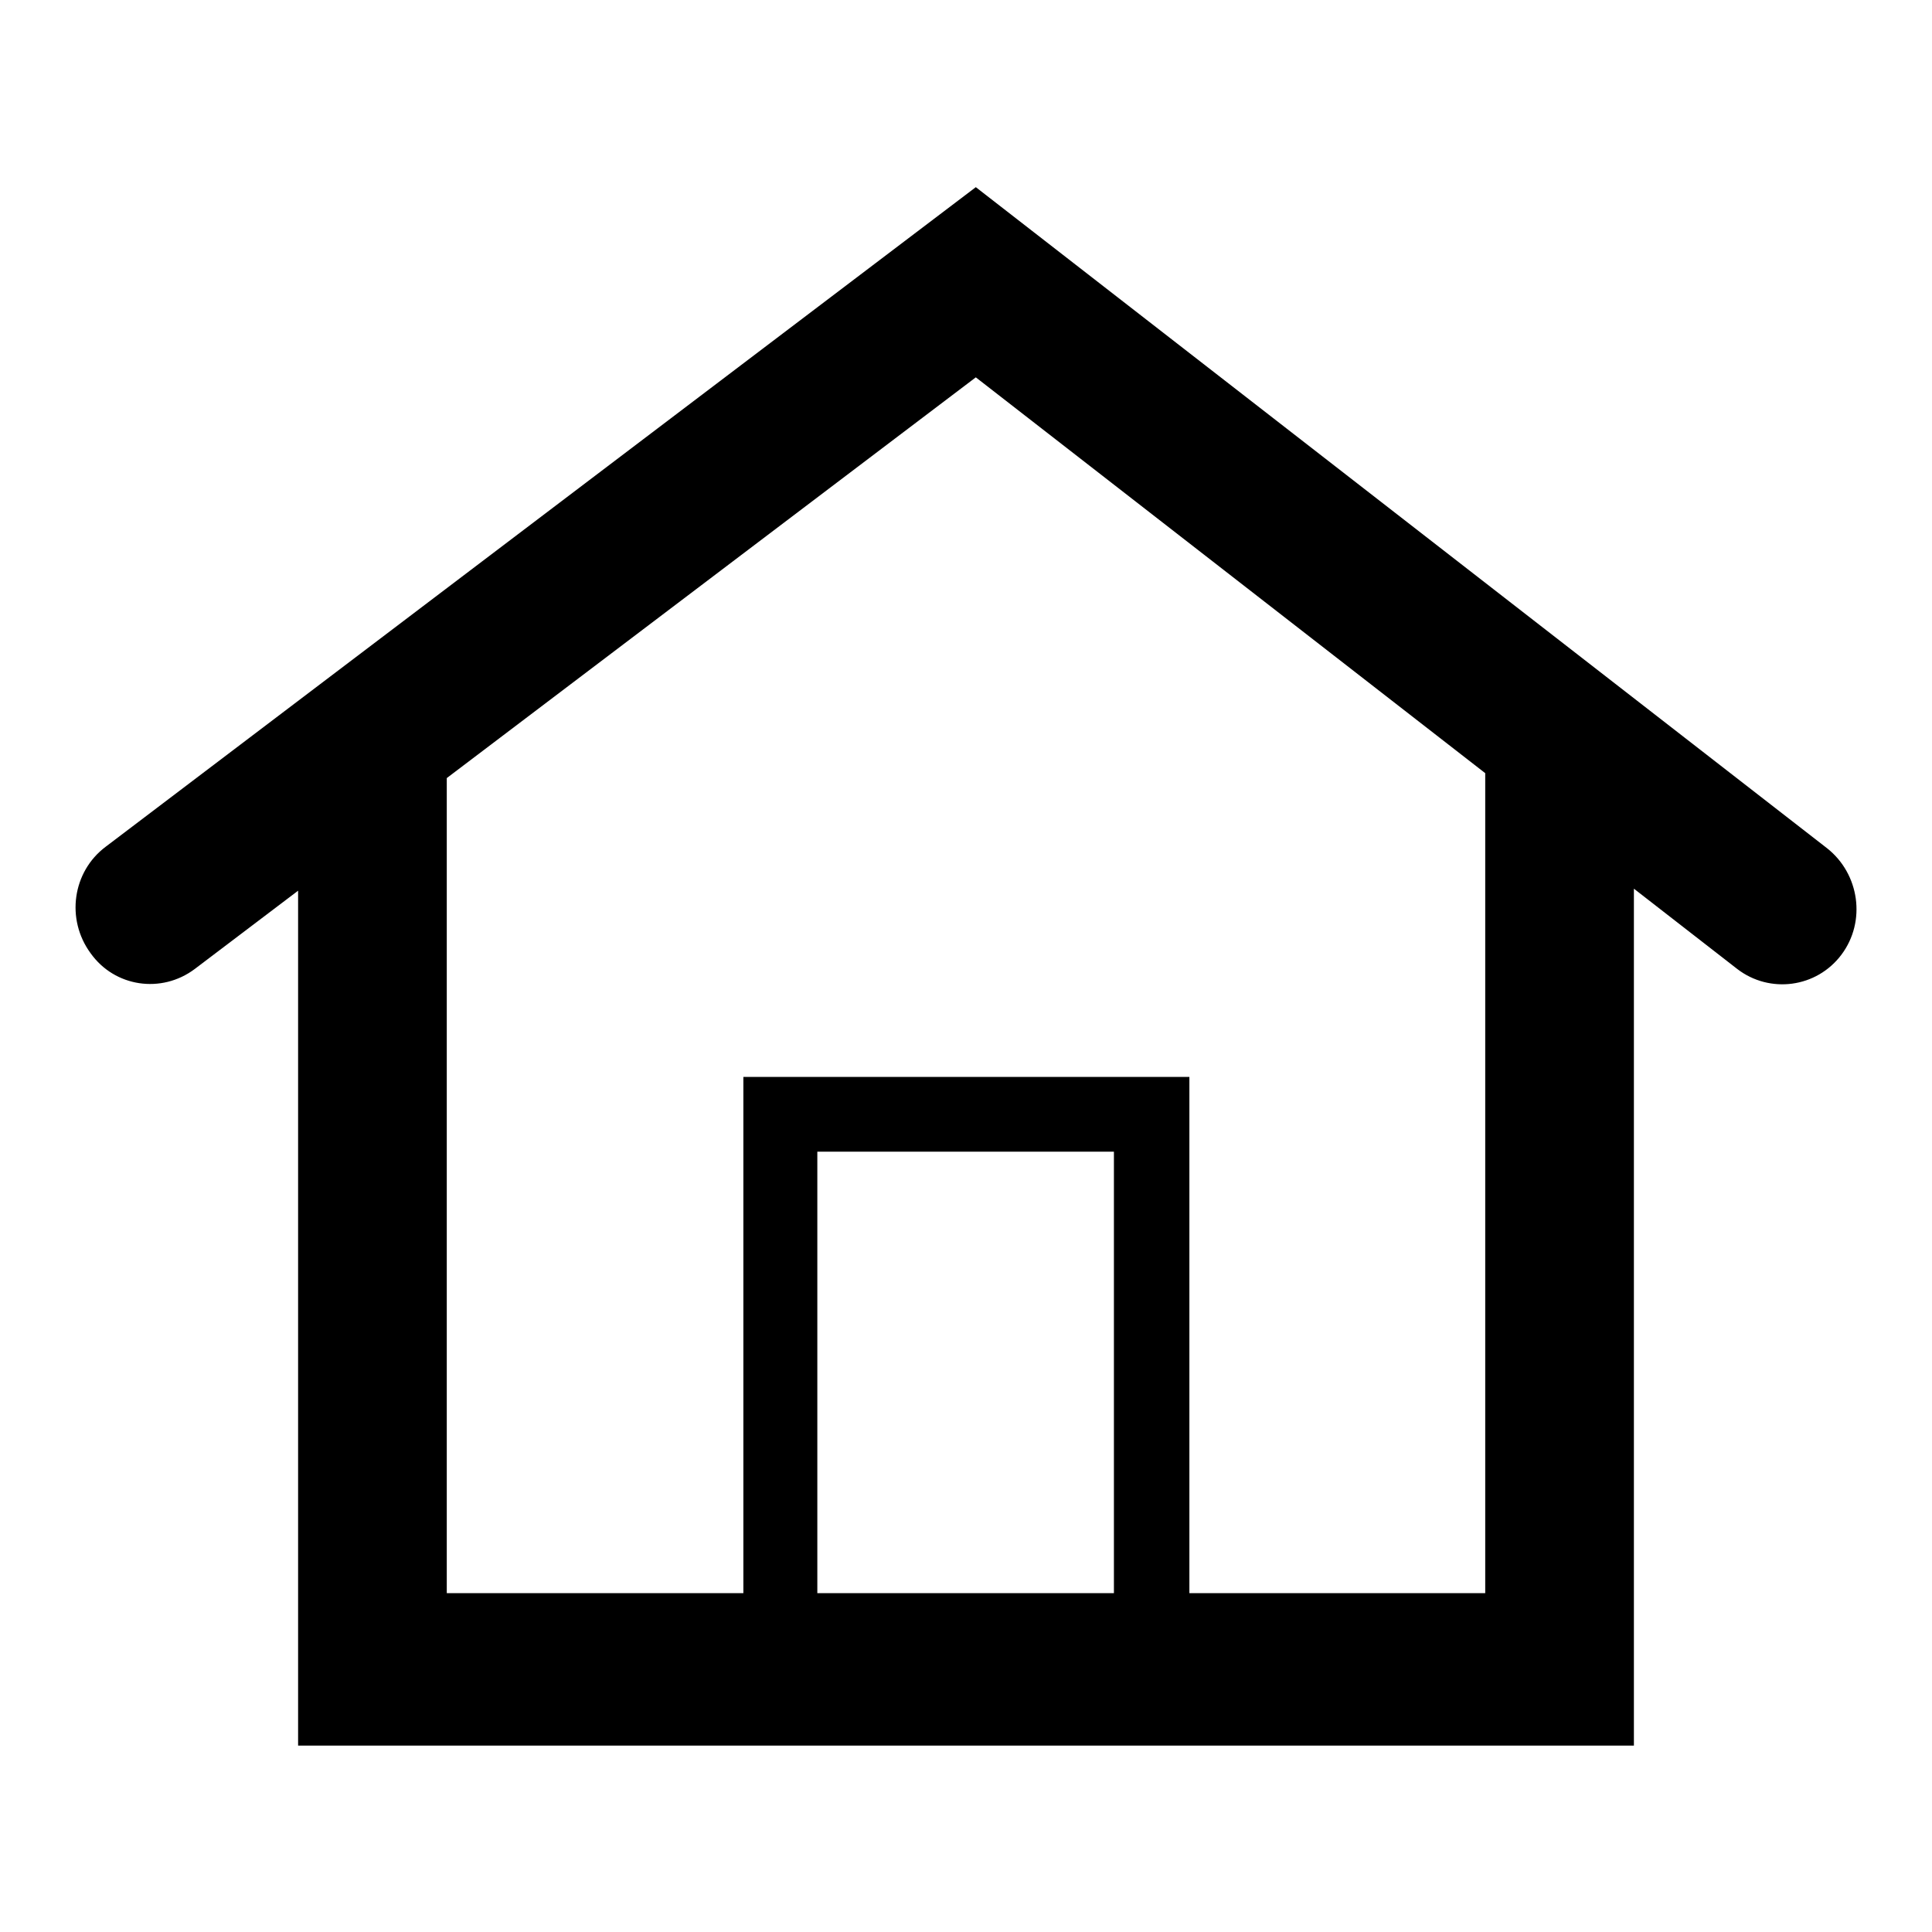 <?xml version="1.0" encoding="utf-8"?>
<!-- Svg Vector Icons : http://www.onlinewebfonts.com/icon -->
<!DOCTYPE svg PUBLIC "-//W3C//DTD SVG 1.1//EN" "http://www.w3.org/Graphics/SVG/1.1/DTD/svg11.dtd">
<svg version="1.1" xmlns="http://www.w3.org/2000/svg" xmlns:xlink="http://www.w3.org/1999/xlink" x="0px" y="0px" viewBox="0 0 256 256" enable-background="new 0 0 256 256" xml:space="preserve">
<g><g><path fill="#000000" d="M59.2,211.1V97.7H39.5v133.6h177V97.7h-19.7v113.4H59.2z M103.9,142.7h-5.4v4.6v69.2v4.6h5.4h48.3h5.4v-4.6v-69.2v-4.6h-5.4L103.9,142.7L103.9,142.7z M108.3,152.6h39.3v58.5h-39.3V152.6L108.3,152.6z M129.3,50l100.9,78.4c4.3,3.3,10.5,2.5,13.8-1.9c3.3-4.4,2.4-10.7-1.9-14.1L129.3,24.8L14,112.2c-4.4,3.3-5.3,9.6-2,14.1c3.2,4.5,9.4,5.4,13.8,2.1L129.3,50L129.3,50z"/></g></g>
</svg>
